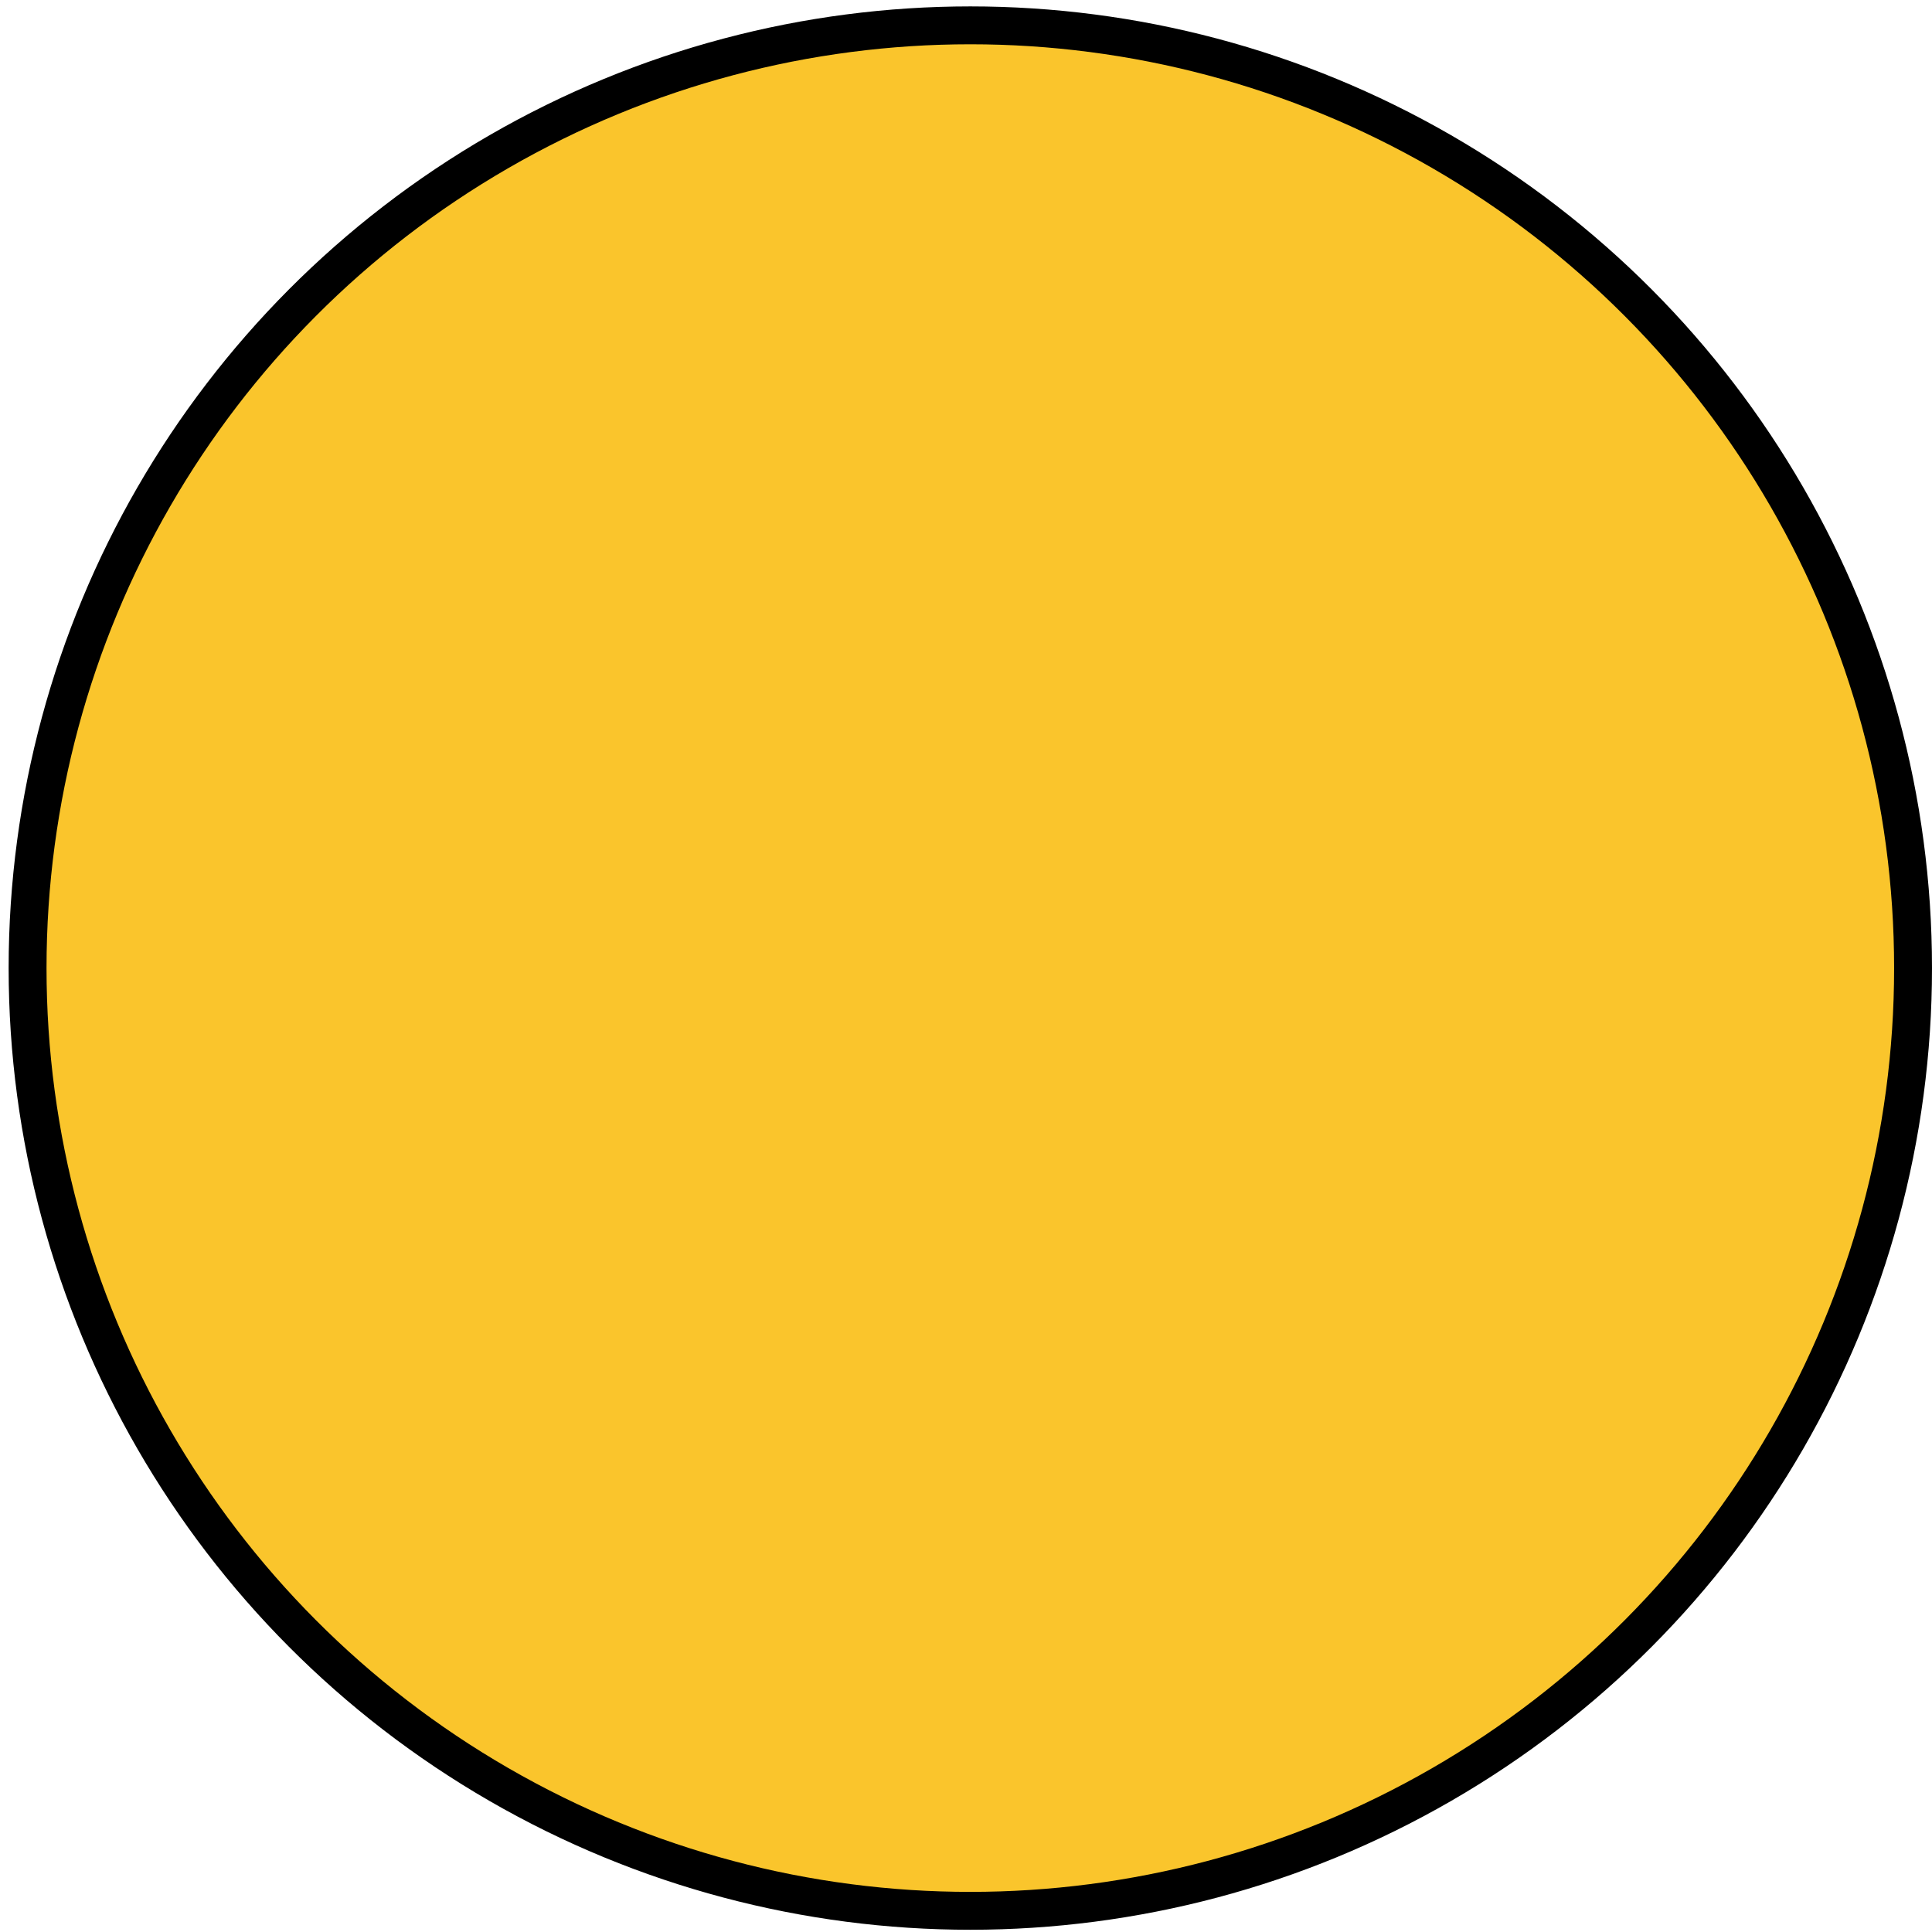 <?xml version="1.0" encoding="UTF-8"?> <svg xmlns="http://www.w3.org/2000/svg" width="204" height="204" viewBox="0 0 204 204" fill="none"><circle cx="102.456" cy="102.22" r="99.544" fill="#FAC52C" stroke="black" stroke-width="4"></circle></svg> 